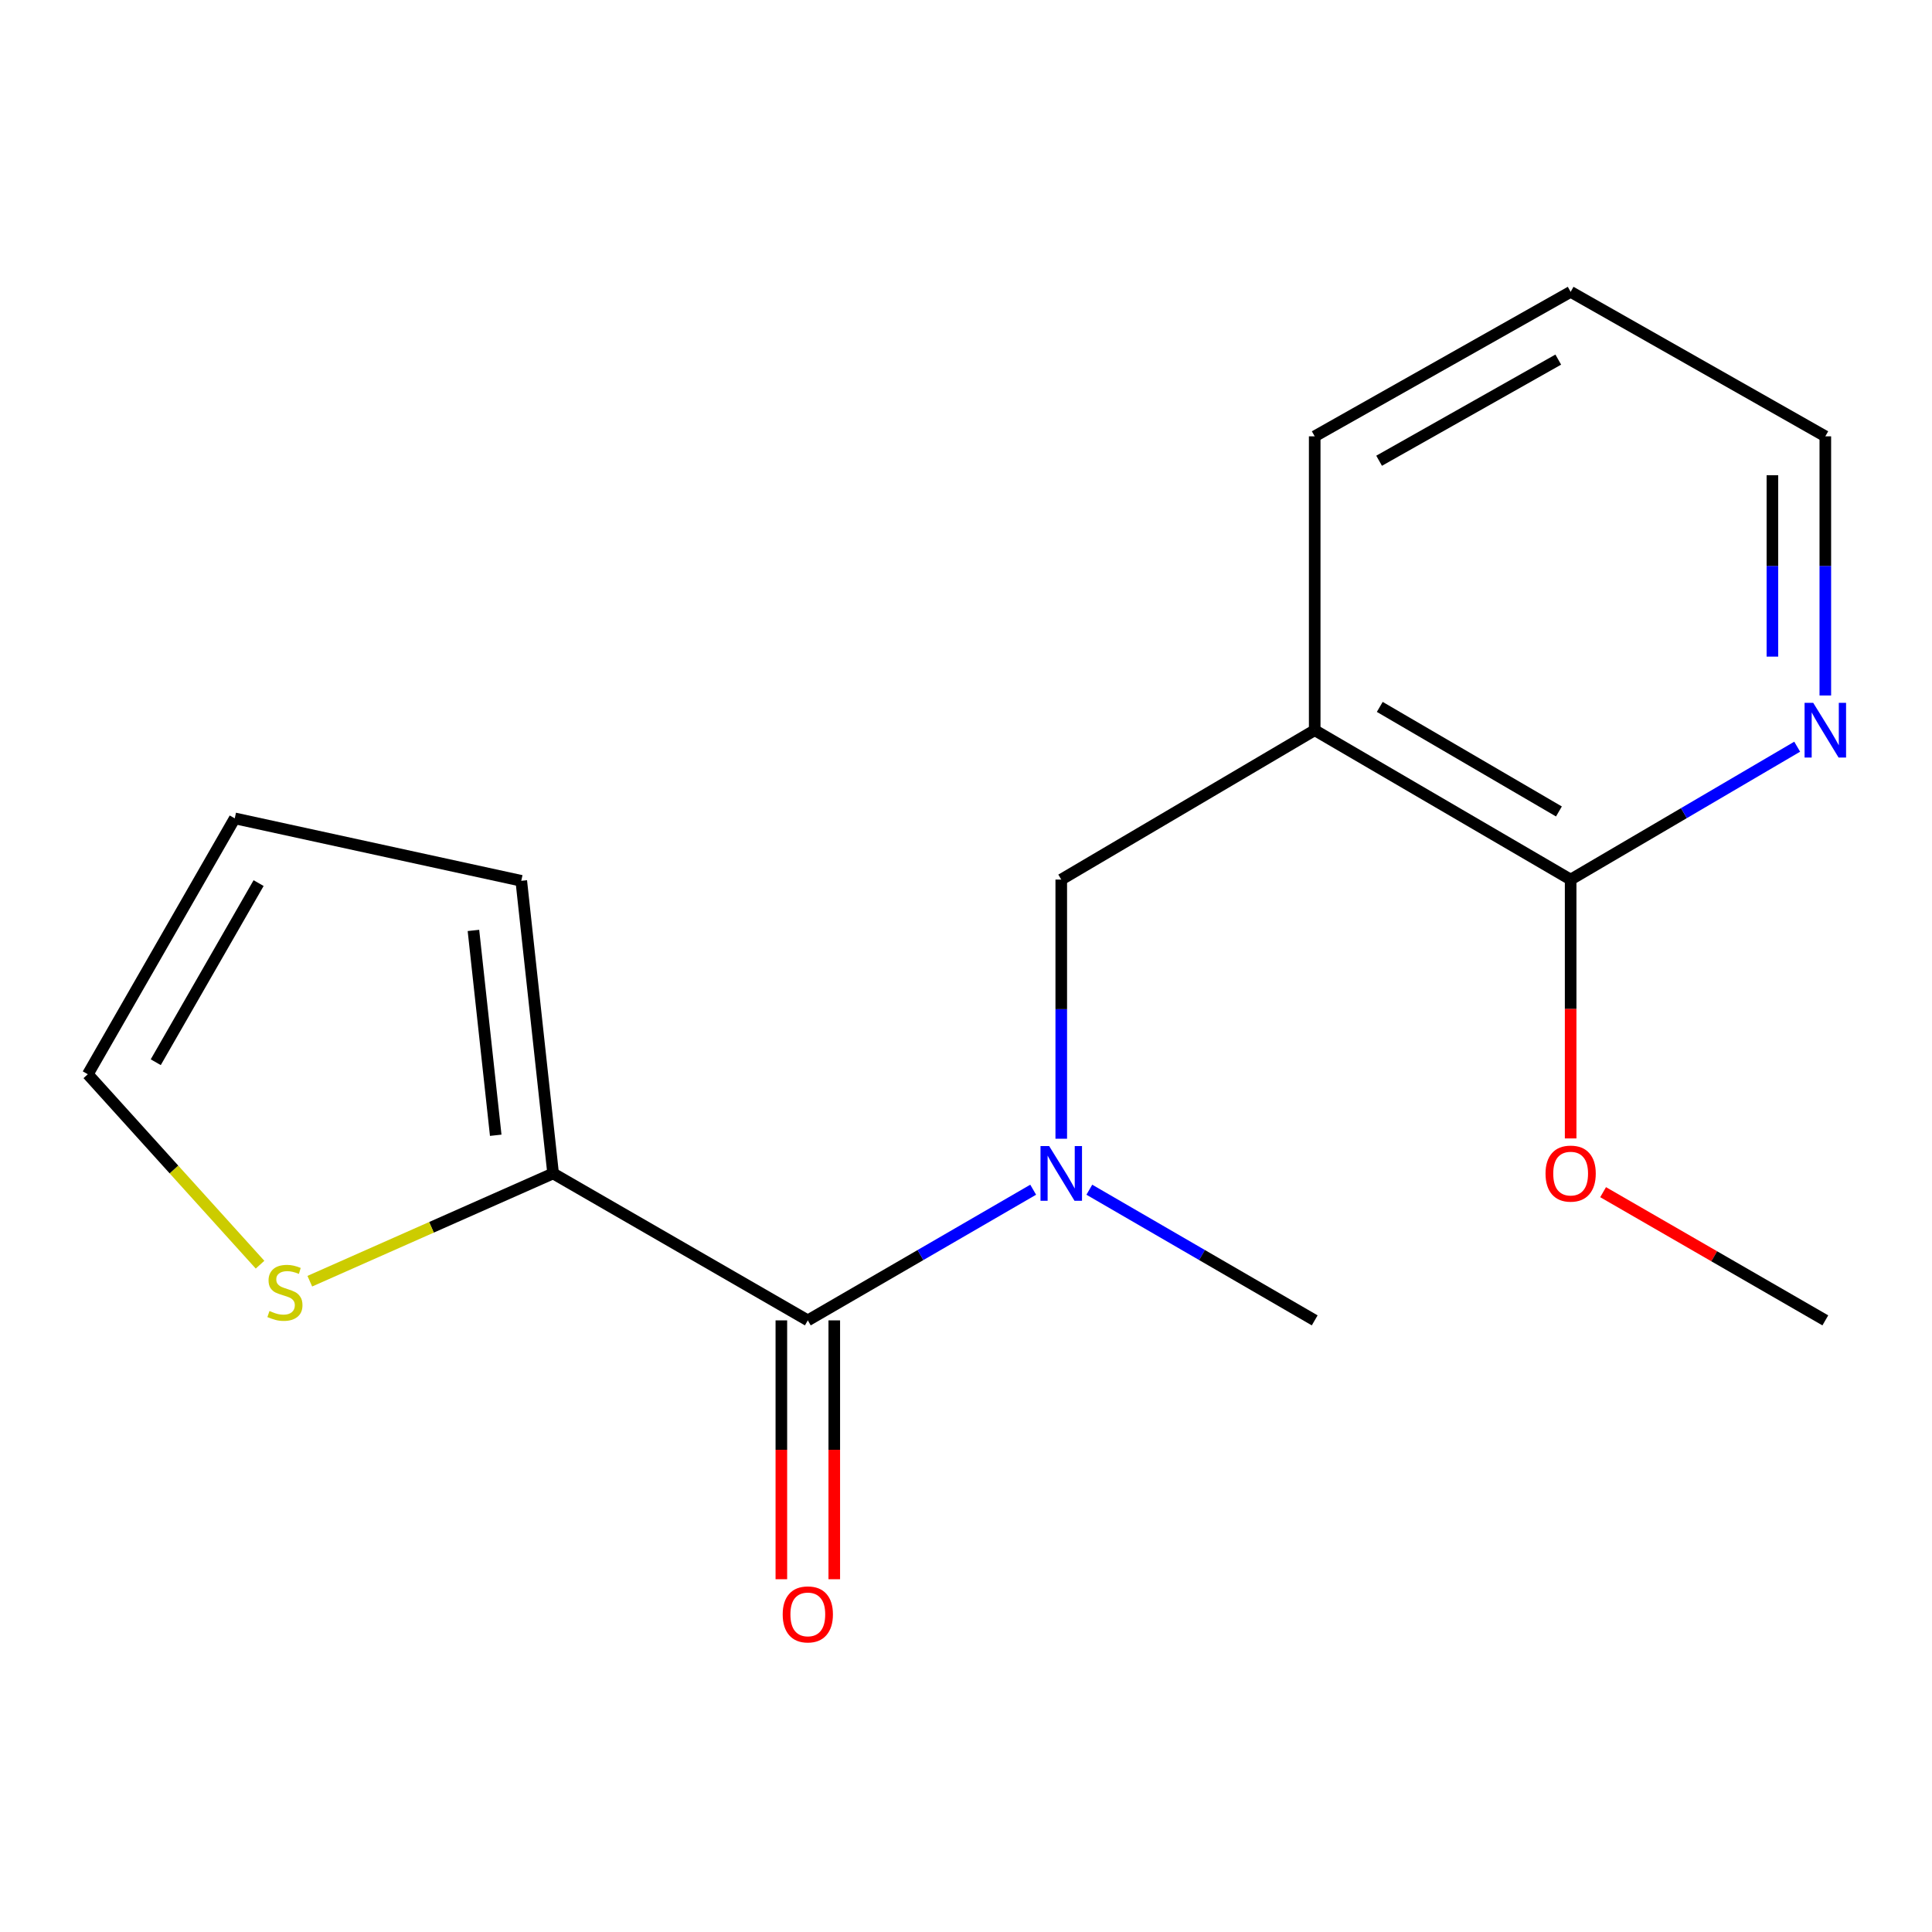 <?xml version='1.0' encoding='iso-8859-1'?>
<svg version='1.1' baseProfile='full'
              xmlns='http://www.w3.org/2000/svg'
                      xmlns:rdkit='http://www.rdkit.org/xml'
                      xmlns:xlink='http://www.w3.org/1999/xlink'
                  xml:space='preserve'
width='1000px' height='1000px' viewBox='0 0 1000 1000'>
<!-- END OF HEADER -->
<rect style='opacity:1.0;fill:#FFFFFF;stroke:none' width='1000' height='1000' x='0' y='0'> </rect>
<path class='bond-1' d='M 418.123,683.422 L 476.449,649.608' style='fill:none;fill-rule:evenodd;stroke:#000000;stroke-width:6px;stroke-linecap:butt;stroke-linejoin:miter;stroke-opacity:1' />
<path class='bond-1' d='M 476.449,649.608 L 534.774,615.794' style='fill:none;fill-rule:evenodd;stroke:#0000FF;stroke-width:6px;stroke-linecap:butt;stroke-linejoin:miter;stroke-opacity:1' />
<path class='bond-2' d='M 418.123,683.422 L 286.287,607.37' style='fill:none;fill-rule:evenodd;stroke:#000000;stroke-width:6px;stroke-linecap:butt;stroke-linejoin:miter;stroke-opacity:1' />
<path class='bond-7' d='M 404.428,683.422 L 404.428,750.413' style='fill:none;fill-rule:evenodd;stroke:#000000;stroke-width:6px;stroke-linecap:butt;stroke-linejoin:miter;stroke-opacity:1' />
<path class='bond-7' d='M 404.428,750.413 L 404.428,817.404' style='fill:none;fill-rule:evenodd;stroke:#FF0000;stroke-width:6px;stroke-linecap:butt;stroke-linejoin:miter;stroke-opacity:1' />
<path class='bond-7' d='M 431.818,683.422 L 431.818,750.413' style='fill:none;fill-rule:evenodd;stroke:#000000;stroke-width:6px;stroke-linecap:butt;stroke-linejoin:miter;stroke-opacity:1' />
<path class='bond-7' d='M 431.818,750.413 L 431.818,817.404' style='fill:none;fill-rule:evenodd;stroke:#FF0000;stroke-width:6px;stroke-linecap:butt;stroke-linejoin:miter;stroke-opacity:1' />
<path class='bond-0' d='M 680.487,377.95 L 549.305,455.266' style='fill:none;fill-rule:evenodd;stroke:#000000;stroke-width:6px;stroke-linecap:butt;stroke-linejoin:miter;stroke-opacity:1' />
<path class='bond-3' d='M 680.487,377.95 L 812.962,455.266' style='fill:none;fill-rule:evenodd;stroke:#000000;stroke-width:6px;stroke-linecap:butt;stroke-linejoin:miter;stroke-opacity:1' />
<path class='bond-3' d='M 714.164,365.892 L 806.897,420.012' style='fill:none;fill-rule:evenodd;stroke:#000000;stroke-width:6px;stroke-linecap:butt;stroke-linejoin:miter;stroke-opacity:1' />
<path class='bond-12' d='M 680.487,377.95 L 680.487,225.846' style='fill:none;fill-rule:evenodd;stroke:#000000;stroke-width:6px;stroke-linecap:butt;stroke-linejoin:miter;stroke-opacity:1' />
<path class='bond-4' d='M 549.305,589.408 L 549.305,522.337' style='fill:none;fill-rule:evenodd;stroke:#0000FF;stroke-width:6px;stroke-linecap:butt;stroke-linejoin:miter;stroke-opacity:1' />
<path class='bond-4' d='M 549.305,522.337 L 549.305,455.266' style='fill:none;fill-rule:evenodd;stroke:#000000;stroke-width:6px;stroke-linecap:butt;stroke-linejoin:miter;stroke-opacity:1' />
<path class='bond-13' d='M 563.836,615.794 L 622.161,649.608' style='fill:none;fill-rule:evenodd;stroke:#0000FF;stroke-width:6px;stroke-linecap:butt;stroke-linejoin:miter;stroke-opacity:1' />
<path class='bond-13' d='M 622.161,649.608 L 680.487,683.422' style='fill:none;fill-rule:evenodd;stroke:#000000;stroke-width:6px;stroke-linecap:butt;stroke-linejoin:miter;stroke-opacity:1' />
<path class='bond-5' d='M 286.287,607.37 L 223.322,635.256' style='fill:none;fill-rule:evenodd;stroke:#000000;stroke-width:6px;stroke-linecap:butt;stroke-linejoin:miter;stroke-opacity:1' />
<path class='bond-5' d='M 223.322,635.256 L 160.357,663.143' style='fill:none;fill-rule:evenodd;stroke:#CCCC00;stroke-width:6px;stroke-linecap:butt;stroke-linejoin:miter;stroke-opacity:1' />
<path class='bond-8' d='M 286.287,607.37 L 269.807,455.905' style='fill:none;fill-rule:evenodd;stroke:#000000;stroke-width:6px;stroke-linecap:butt;stroke-linejoin:miter;stroke-opacity:1' />
<path class='bond-8' d='M 256.586,587.613 L 245.05,481.587' style='fill:none;fill-rule:evenodd;stroke:#000000;stroke-width:6px;stroke-linecap:butt;stroke-linejoin:miter;stroke-opacity:1' />
<path class='bond-6' d='M 812.962,455.266 L 871.592,420.878' style='fill:none;fill-rule:evenodd;stroke:#000000;stroke-width:6px;stroke-linecap:butt;stroke-linejoin:miter;stroke-opacity:1' />
<path class='bond-6' d='M 871.592,420.878 L 930.222,386.49' style='fill:none;fill-rule:evenodd;stroke:#0000FF;stroke-width:6px;stroke-linecap:butt;stroke-linejoin:miter;stroke-opacity:1' />
<path class='bond-11' d='M 812.962,455.266 L 812.962,522.257' style='fill:none;fill-rule:evenodd;stroke:#000000;stroke-width:6px;stroke-linecap:butt;stroke-linejoin:miter;stroke-opacity:1' />
<path class='bond-11' d='M 812.962,522.257 L 812.962,589.248' style='fill:none;fill-rule:evenodd;stroke:#FF0000;stroke-width:6px;stroke-linecap:butt;stroke-linejoin:miter;stroke-opacity:1' />
<path class='bond-9' d='M 134.599,654.6 L 90.027,605.315' style='fill:none;fill-rule:evenodd;stroke:#CCCC00;stroke-width:6px;stroke-linecap:butt;stroke-linejoin:miter;stroke-opacity:1' />
<path class='bond-9' d='M 90.027,605.315 L 45.455,556.029' style='fill:none;fill-rule:evenodd;stroke:#000000;stroke-width:6px;stroke-linecap:butt;stroke-linejoin:miter;stroke-opacity:1' />
<path class='bond-18' d='M 944.783,359.988 L 944.783,292.917' style='fill:none;fill-rule:evenodd;stroke:#0000FF;stroke-width:6px;stroke-linecap:butt;stroke-linejoin:miter;stroke-opacity:1' />
<path class='bond-18' d='M 944.783,292.917 L 944.783,225.846' style='fill:none;fill-rule:evenodd;stroke:#000000;stroke-width:6px;stroke-linecap:butt;stroke-linejoin:miter;stroke-opacity:1' />
<path class='bond-18' d='M 917.393,339.866 L 917.393,292.917' style='fill:none;fill-rule:evenodd;stroke:#0000FF;stroke-width:6px;stroke-linecap:butt;stroke-linejoin:miter;stroke-opacity:1' />
<path class='bond-18' d='M 917.393,292.917 L 917.393,245.967' style='fill:none;fill-rule:evenodd;stroke:#000000;stroke-width:6px;stroke-linecap:butt;stroke-linejoin:miter;stroke-opacity:1' />
<path class='bond-10' d='M 269.807,455.905 L 121.507,423.585' style='fill:none;fill-rule:evenodd;stroke:#000000;stroke-width:6px;stroke-linecap:butt;stroke-linejoin:miter;stroke-opacity:1' />
<path class='bond-17' d='M 45.455,556.029 L 121.507,423.585' style='fill:none;fill-rule:evenodd;stroke:#000000;stroke-width:6px;stroke-linecap:butt;stroke-linejoin:miter;stroke-opacity:1' />
<path class='bond-17' d='M 80.615,549.802 L 133.851,457.09' style='fill:none;fill-rule:evenodd;stroke:#000000;stroke-width:6px;stroke-linecap:butt;stroke-linejoin:miter;stroke-opacity:1' />
<path class='bond-15' d='M 829.767,617.065 L 887.275,650.244' style='fill:none;fill-rule:evenodd;stroke:#FF0000;stroke-width:6px;stroke-linecap:butt;stroke-linejoin:miter;stroke-opacity:1' />
<path class='bond-15' d='M 887.275,650.244 L 944.783,683.422' style='fill:none;fill-rule:evenodd;stroke:#000000;stroke-width:6px;stroke-linecap:butt;stroke-linejoin:miter;stroke-opacity:1' />
<path class='bond-16' d='M 680.487,225.846 L 812.962,151.056' style='fill:none;fill-rule:evenodd;stroke:#000000;stroke-width:6px;stroke-linecap:butt;stroke-linejoin:miter;stroke-opacity:1' />
<path class='bond-16' d='M 713.823,238.479 L 806.556,186.126' style='fill:none;fill-rule:evenodd;stroke:#000000;stroke-width:6px;stroke-linecap:butt;stroke-linejoin:miter;stroke-opacity:1' />
<path class='bond-14' d='M 944.783,225.846 L 812.962,151.056' style='fill:none;fill-rule:evenodd;stroke:#000000;stroke-width:6px;stroke-linecap:butt;stroke-linejoin:miter;stroke-opacity:1' />
<path  class='atom-2' d='M 543.045 593.21
L 552.325 608.21
Q 553.245 609.69, 554.725 612.37
Q 556.205 615.05, 556.285 615.21
L 556.285 593.21
L 560.045 593.21
L 560.045 621.53
L 556.165 621.53
L 546.205 605.13
Q 545.045 603.21, 543.805 601.01
Q 542.605 598.81, 542.245 598.13
L 542.245 621.53
L 538.565 621.53
L 538.565 593.21
L 543.045 593.21
' fill='#0000FF'/>
<path  class='atom-6' d='M 139.481 678.565
Q 139.801 678.685, 141.121 679.245
Q 142.441 679.805, 143.881 680.165
Q 145.361 680.485, 146.801 680.485
Q 149.481 680.485, 151.041 679.205
Q 152.601 677.885, 152.601 675.605
Q 152.601 674.045, 151.801 673.085
Q 151.041 672.125, 149.841 671.605
Q 148.641 671.085, 146.641 670.485
Q 144.121 669.725, 142.601 669.005
Q 141.121 668.285, 140.041 666.765
Q 139.001 665.245, 139.001 662.685
Q 139.001 659.125, 141.401 656.925
Q 143.841 654.725, 148.641 654.725
Q 151.921 654.725, 155.641 656.285
L 154.721 659.365
Q 151.321 657.965, 148.761 657.965
Q 146.001 657.965, 144.481 659.125
Q 142.961 660.245, 143.001 662.205
Q 143.001 663.725, 143.761 664.645
Q 144.561 665.565, 145.681 666.085
Q 146.841 666.605, 148.761 667.205
Q 151.321 668.005, 152.841 668.805
Q 154.361 669.605, 155.441 671.245
Q 156.561 672.845, 156.561 675.605
Q 156.561 679.525, 153.921 681.645
Q 151.321 683.725, 146.961 683.725
Q 144.441 683.725, 142.521 683.165
Q 140.641 682.645, 138.401 681.725
L 139.481 678.565
' fill='#CCCC00'/>
<path  class='atom-7' d='M 938.523 363.79
L 947.803 378.79
Q 948.723 380.27, 950.203 382.95
Q 951.683 385.63, 951.763 385.79
L 951.763 363.79
L 955.523 363.79
L 955.523 392.11
L 951.643 392.11
L 941.683 375.71
Q 940.523 373.79, 939.283 371.59
Q 938.083 369.39, 937.723 368.71
L 937.723 392.11
L 934.043 392.11
L 934.043 363.79
L 938.523 363.79
' fill='#0000FF'/>
<path  class='atom-8' d='M 405.123 835.607
Q 405.123 828.807, 408.483 825.007
Q 411.843 821.207, 418.123 821.207
Q 424.403 821.207, 427.763 825.007
Q 431.123 828.807, 431.123 835.607
Q 431.123 842.487, 427.723 846.407
Q 424.323 850.287, 418.123 850.287
Q 411.883 850.287, 408.483 846.407
Q 405.123 842.527, 405.123 835.607
M 418.123 847.087
Q 422.443 847.087, 424.763 844.207
Q 427.123 841.287, 427.123 835.607
Q 427.123 830.047, 424.763 827.247
Q 422.443 824.407, 418.123 824.407
Q 413.803 824.407, 411.443 827.207
Q 409.123 830.007, 409.123 835.607
Q 409.123 841.327, 411.443 844.207
Q 413.803 847.087, 418.123 847.087
' fill='#FF0000'/>
<path  class='atom-12' d='M 799.962 607.45
Q 799.962 600.65, 803.322 596.85
Q 806.682 593.05, 812.962 593.05
Q 819.242 593.05, 822.602 596.85
Q 825.962 600.65, 825.962 607.45
Q 825.962 614.33, 822.562 618.25
Q 819.162 622.13, 812.962 622.13
Q 806.722 622.13, 803.322 618.25
Q 799.962 614.37, 799.962 607.45
M 812.962 618.93
Q 817.282 618.93, 819.602 616.05
Q 821.962 613.13, 821.962 607.45
Q 821.962 601.89, 819.602 599.09
Q 817.282 596.25, 812.962 596.25
Q 808.642 596.25, 806.282 599.05
Q 803.962 601.85, 803.962 607.45
Q 803.962 613.17, 806.282 616.05
Q 808.642 618.93, 812.962 618.93
' fill='#FF0000'/>
</svg>
